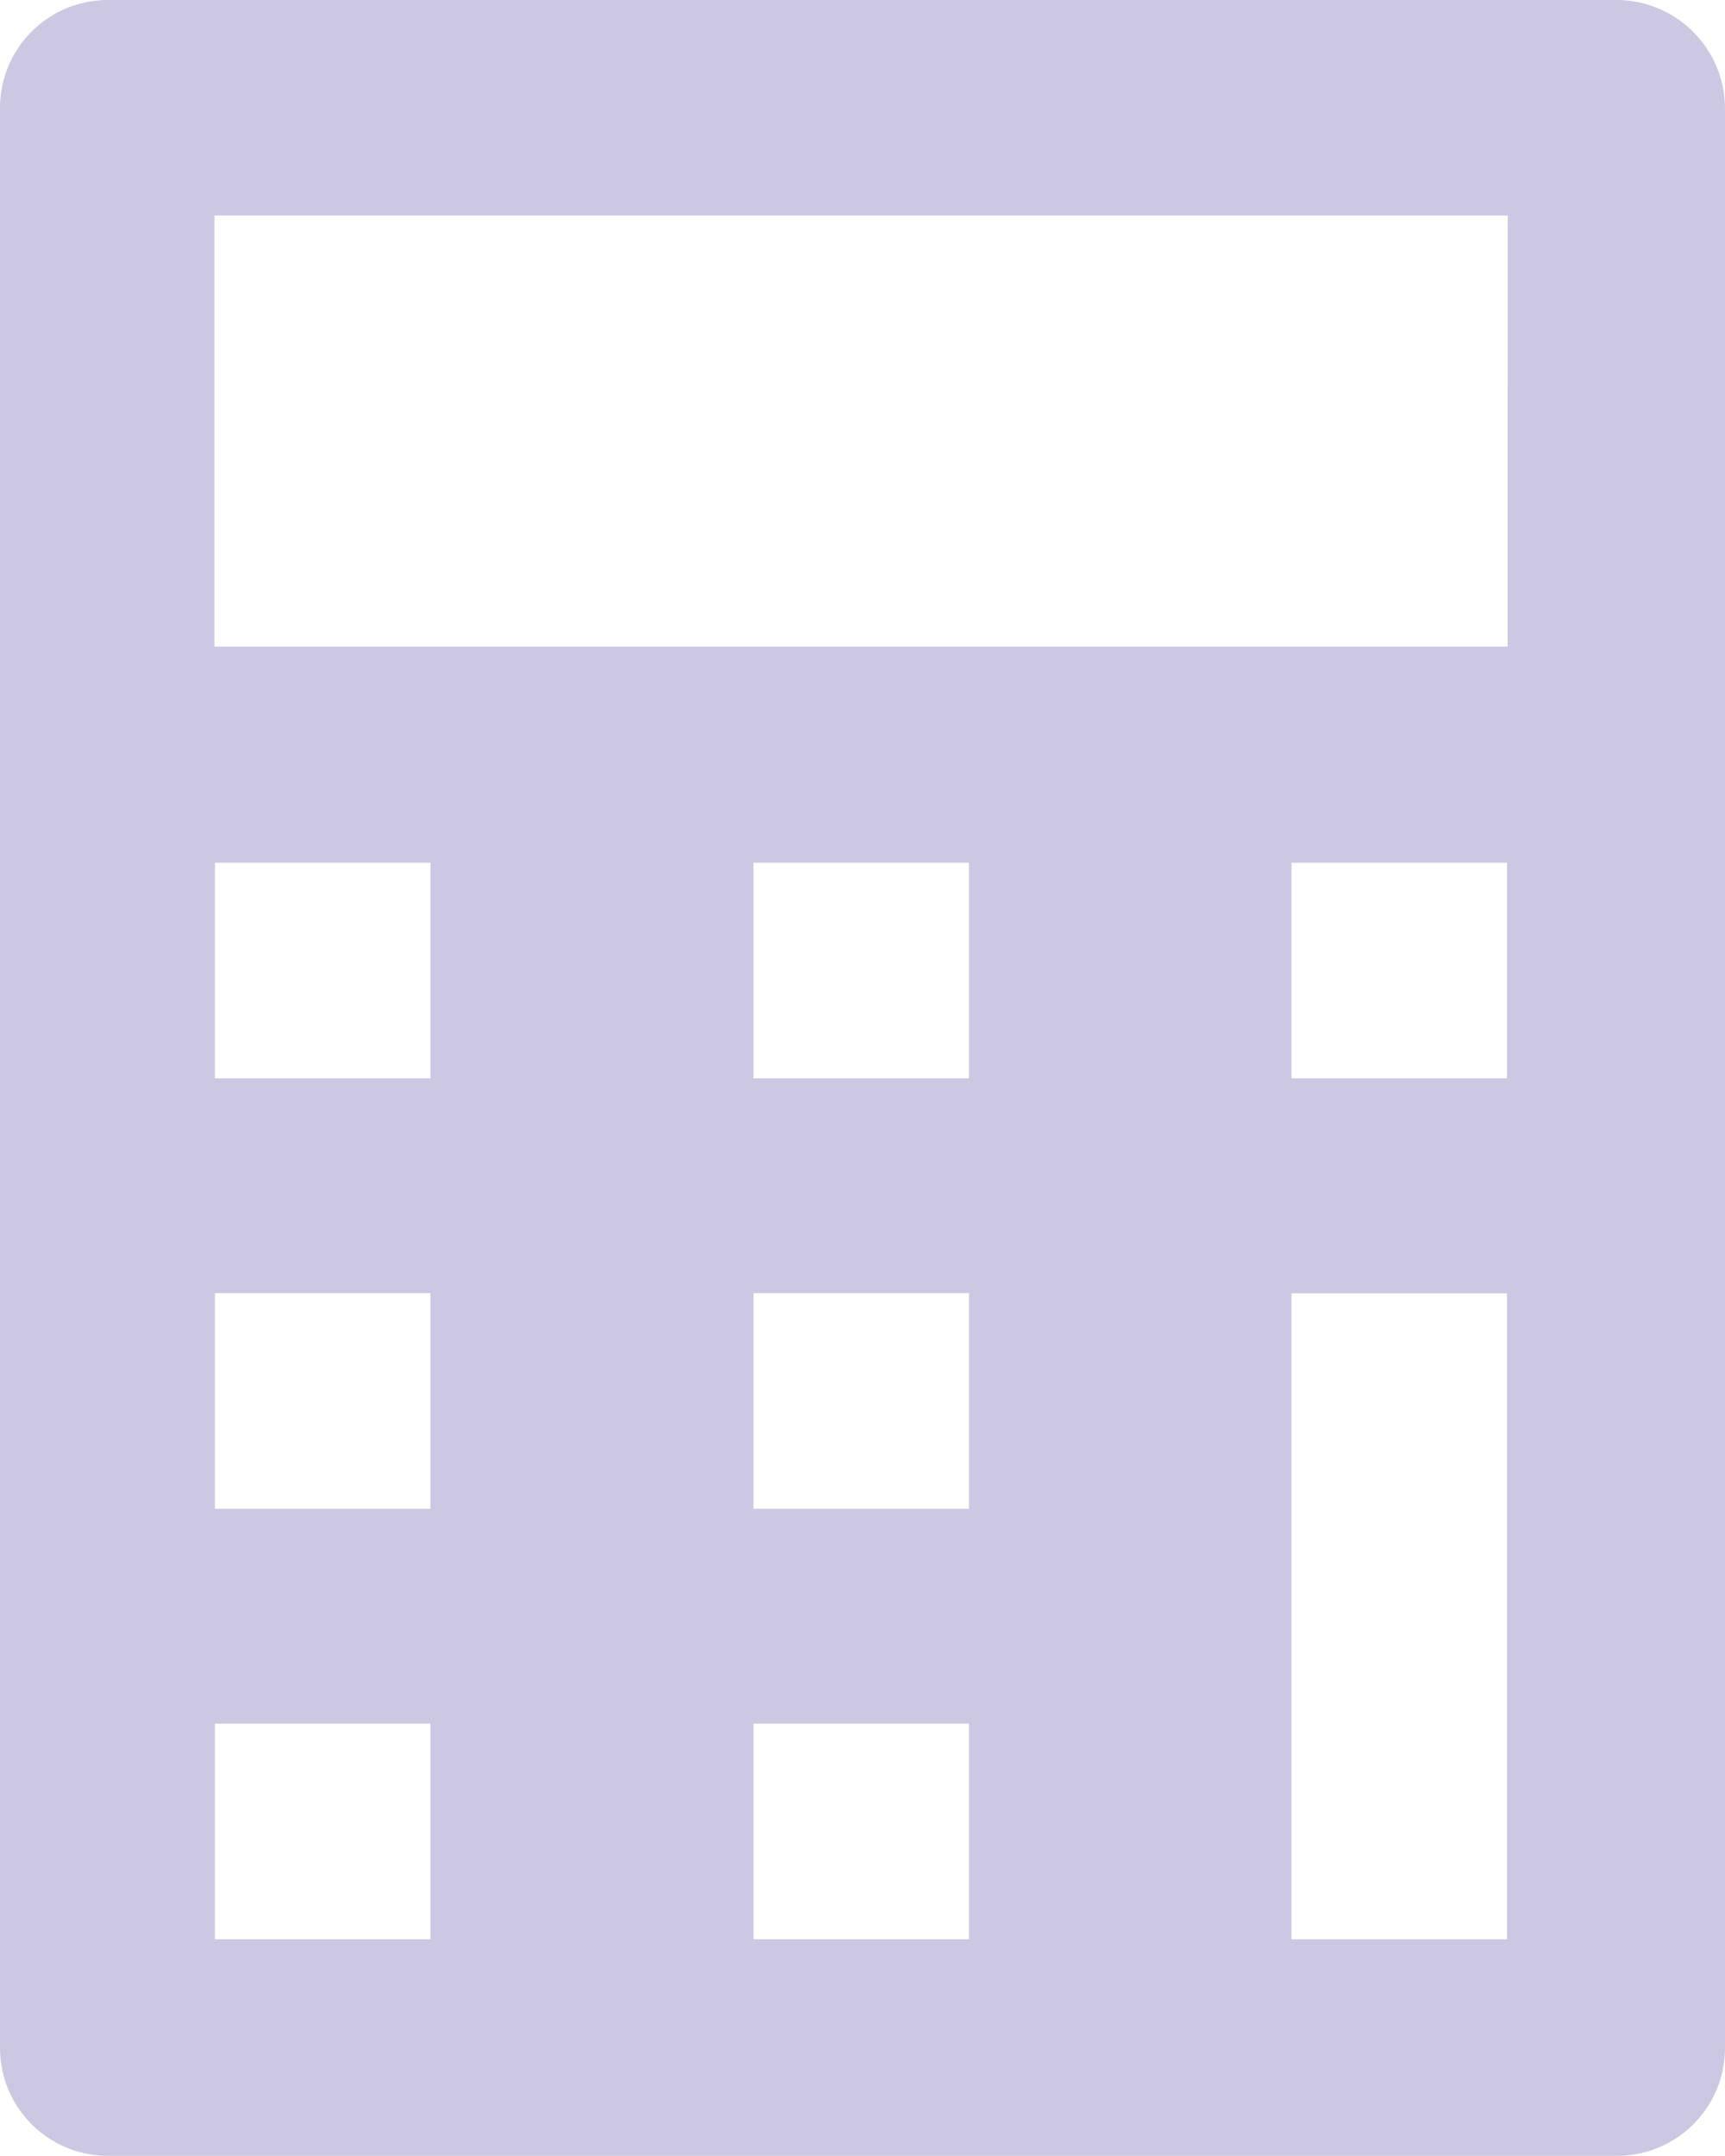 <svg xmlns="http://www.w3.org/2000/svg" width="26.169" height="32.709" viewBox="0 0 26.169 32.709"><g data-name="ico svg"><g data-name="Grupo 628"><path data-name="Caminho 8338" d="M24.53 0H1.639A1.637 1.637 0 000 1.639V31.07a1.637 1.637 0 001.639 1.639H24.53a1.637 1.637 0 001.639-1.639V1.639A1.649 1.649 0 0024.53 0zm-18 29.422H3.26v-3.27h3.27zm0-6.531H3.26V19.62h3.27zm0-6.531H3.26v-3.27h3.27zm8.17 13.062h-3.27v-3.27h3.27zm0-6.531h-3.27V19.62h3.27zm0-6.531h-3.27v-3.27h3.27zm8.162 13.063h-3.27v-9.8h3.27zm0-13.063h-3.27v-3.27h3.27zm.009-6.549H3.253V3.27h19.62z" fill="#cdc8e2"/></g></g></svg>
